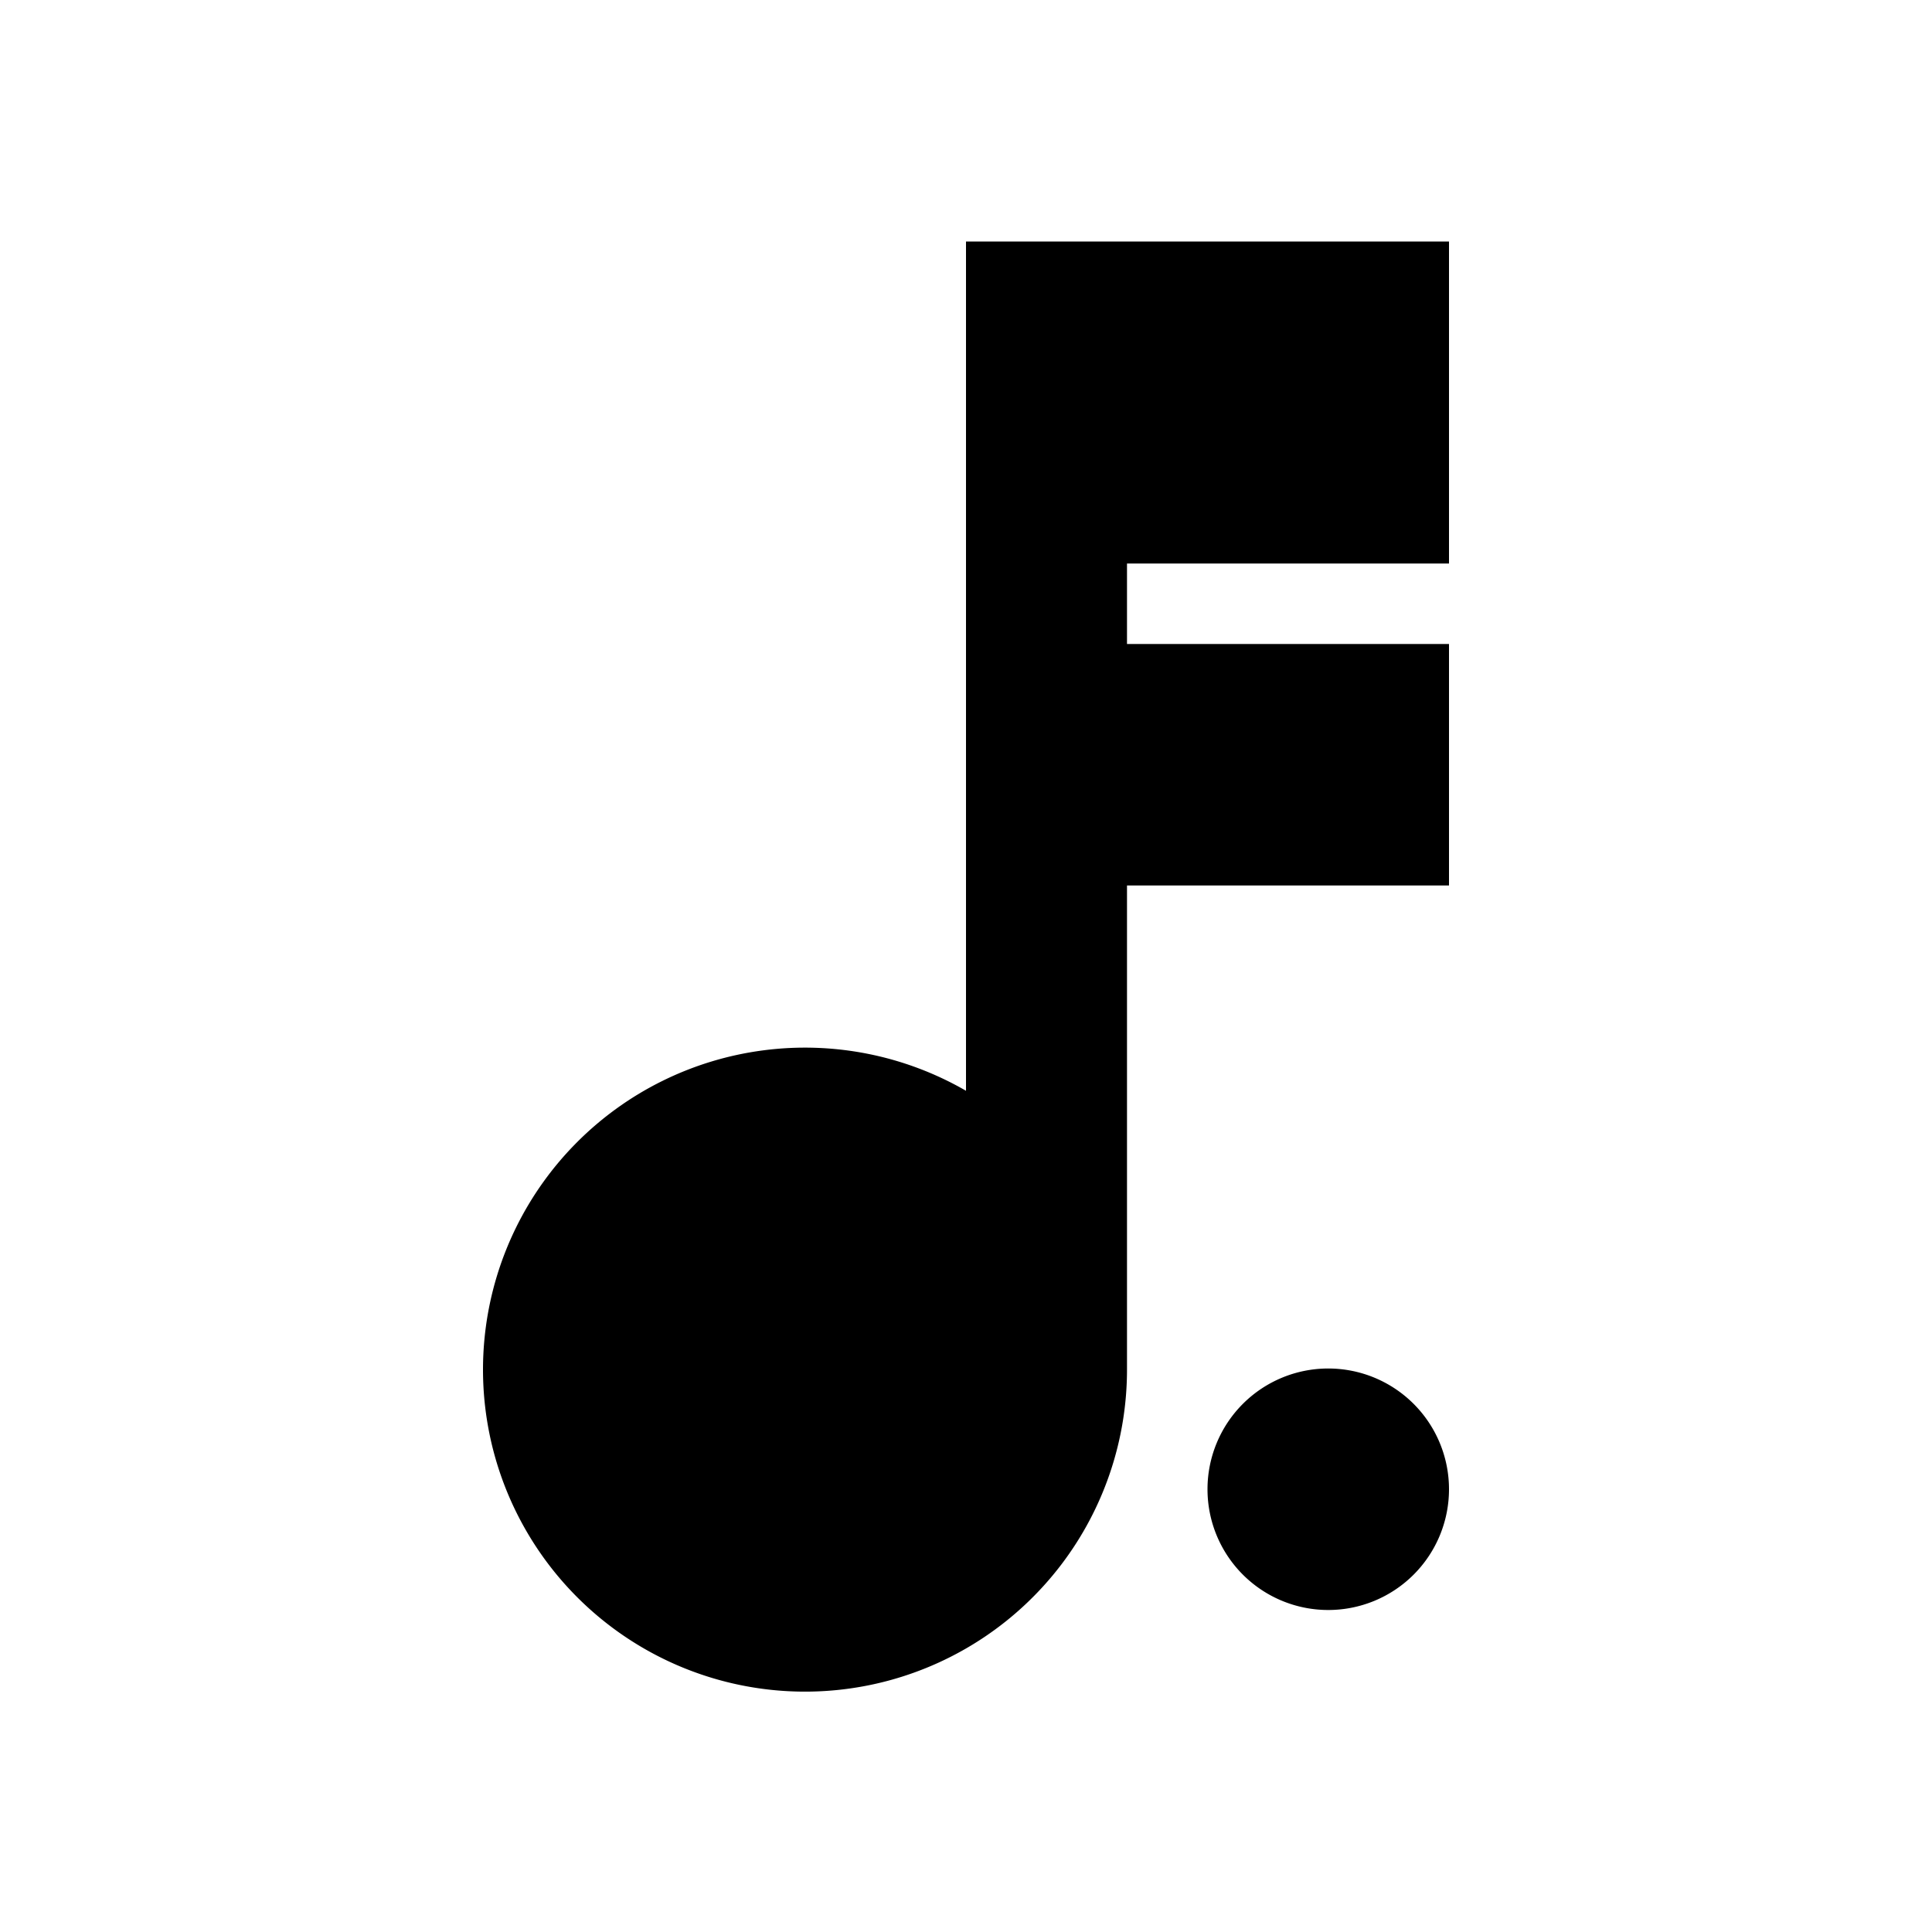 <svg xmlns="http://www.w3.org/2000/svg" id="mdi-music-note-sixteenth-dotted" viewBox="0 0 24 24"><path d="M18 18.5A1.5 1.5 0 1 1 16.5 17A1.5 1.5 0 0 1 18 18.5M18 7V3H12V13.55A4 4 0 1 0 14 17V11H18V8H14V7Z" /></svg>